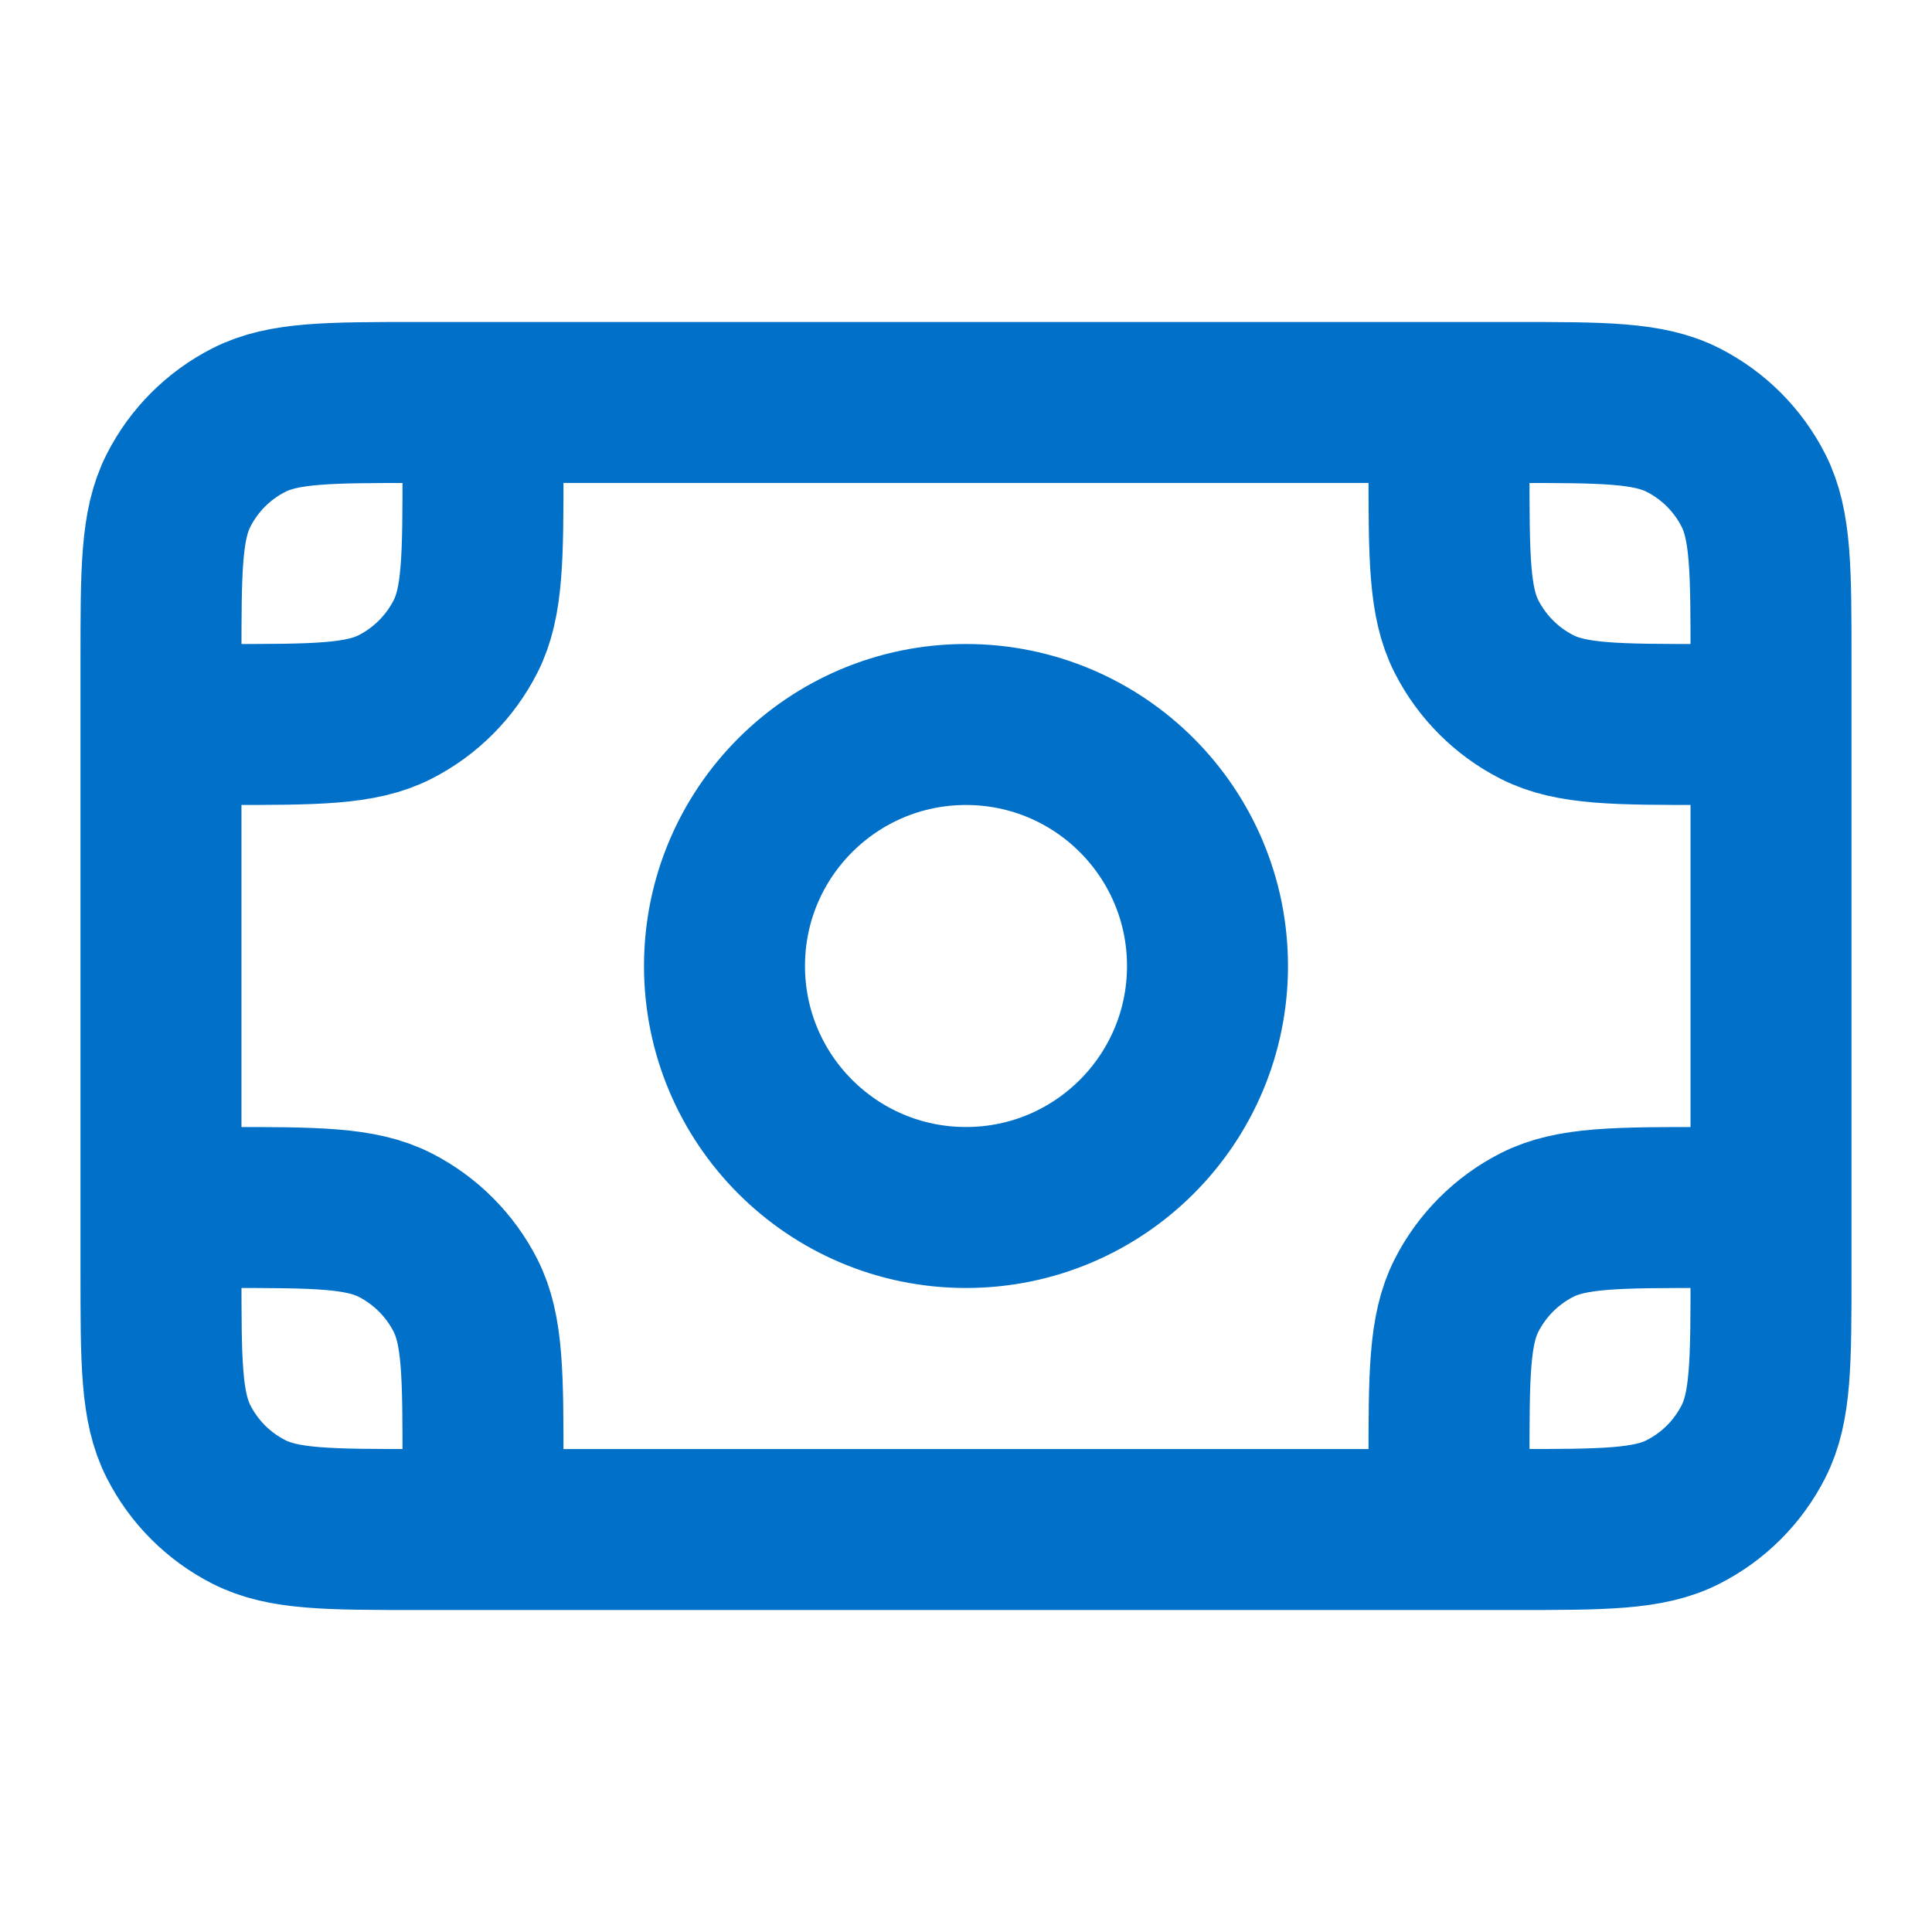 <svg xmlns="http://www.w3.org/2000/svg" width="28" height="28" viewBox="0 0 28 28" fill="none">
  <path d="M7 5.833V6.767C7 8.073 7 8.727 6.746 9.226C6.522 9.665 6.165 10.022 5.726 10.246C5.227 10.5 4.573 10.5 3.267 10.5H2.333M7 5.833H6.067C4.76 5.833 4.106 5.833 3.607 6.088C3.168 6.311 2.811 6.668 2.588 7.107C2.333 7.607 2.333 8.26 2.333 9.567V10.5M7 5.833H21M21 5.833H21.933C23.24 5.833 23.893 5.833 24.393 6.088C24.832 6.311 25.189 6.668 25.412 7.107C25.667 7.607 25.667 8.26 25.667 9.567V10.5M21 5.833V6.767C21 8.073 21 8.727 21.254 9.226C21.478 9.665 21.835 10.022 22.274 10.246C22.773 10.5 23.427 10.5 24.733 10.5H25.667M7 22.167V21.233C7 19.927 7 19.273 6.746 18.774C6.522 18.335 6.165 17.978 5.726 17.754C5.227 17.5 4.573 17.5 3.267 17.5H2.333M7 22.167H6.067C4.76 22.167 4.106 22.167 3.607 21.912C3.168 21.689 2.811 21.332 2.588 20.893C2.333 20.394 2.333 19.74 2.333 18.433V17.5M7 22.167H21M21 22.167H21.933C23.24 22.167 23.893 22.167 24.393 21.912C24.832 21.689 25.189 21.332 25.412 20.893C25.667 20.394 25.667 19.74 25.667 18.433V17.5M21 22.167V21.233C21 19.927 21 19.273 21.254 18.774C21.478 18.335 21.835 17.978 22.274 17.754C22.773 17.5 23.427 17.5 24.733 17.5H25.667M2.333 17.5V10.5M25.667 17.5V10.5M14 17.5C12.067 17.5 10.5 15.933 10.5 14C10.5 12.067 12.067 10.5 14 10.5C15.933 10.5 17.5 12.067 17.5 14C17.5 15.933 15.933 17.5 14 17.5Z" stroke="#0070C8" stroke-width="2.333" stroke-linecap="round" stroke-linejoin="round"/>
</svg>